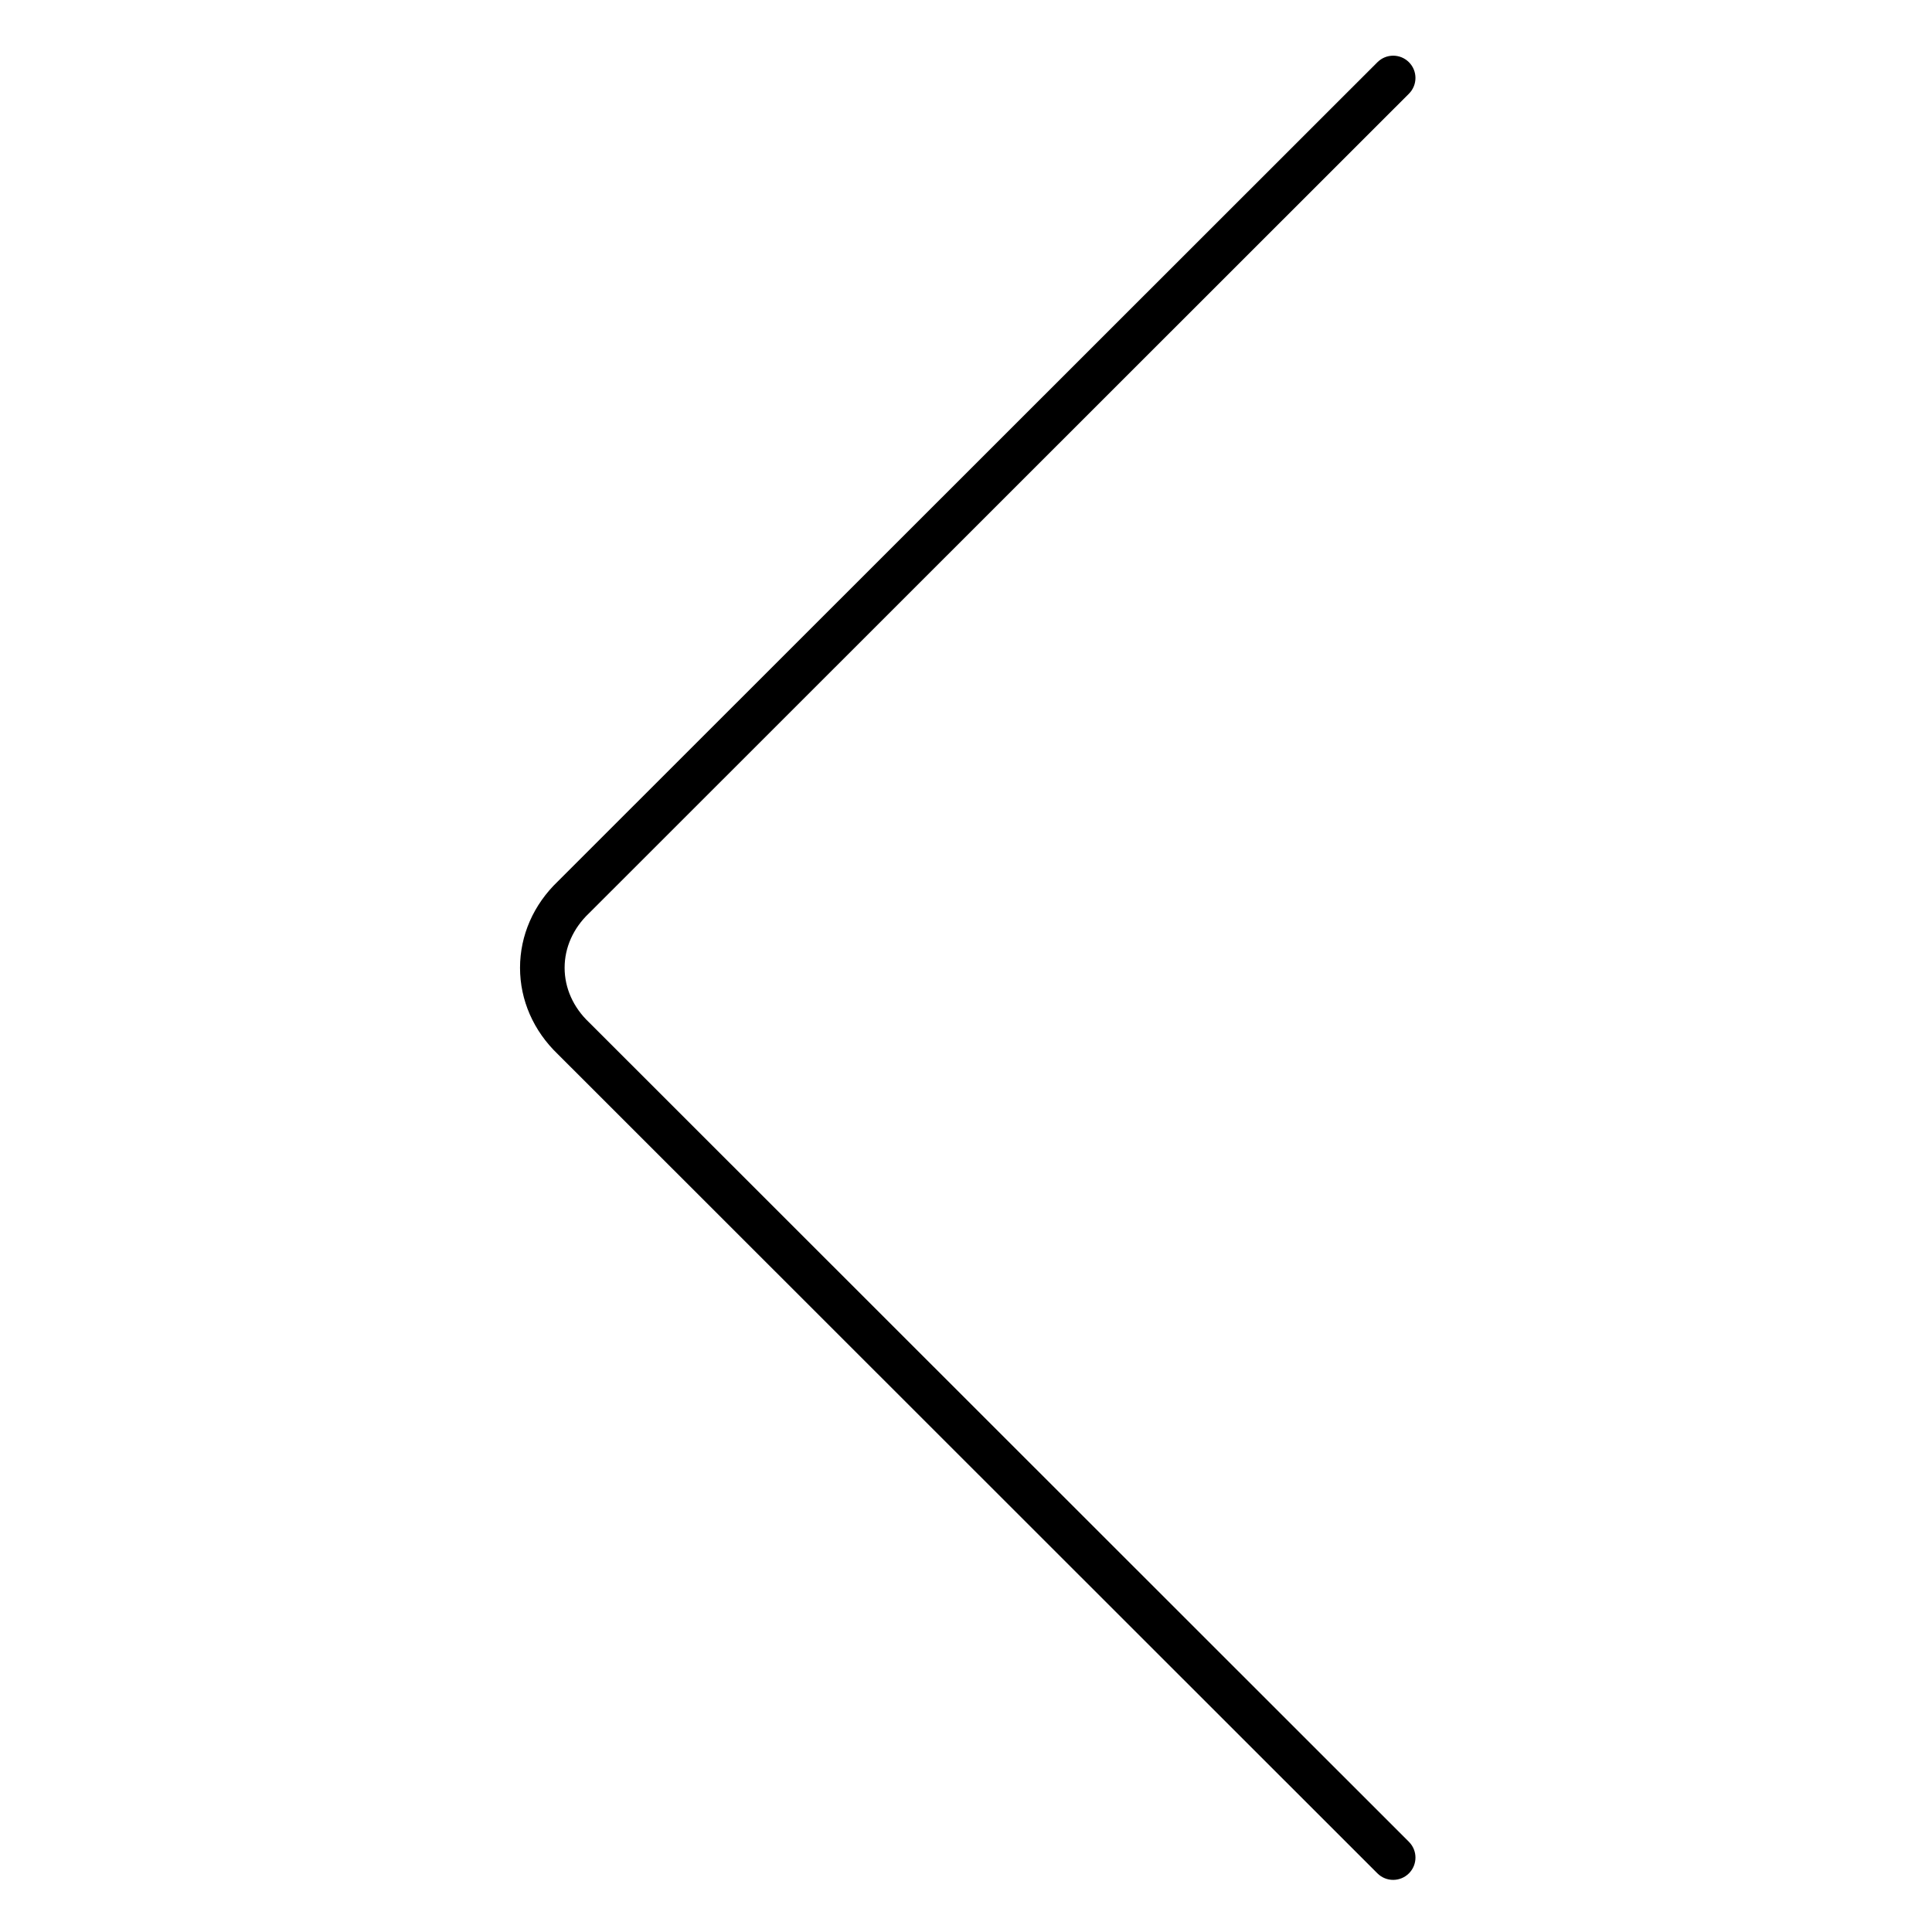 <?xml version="1.0" encoding="UTF-8"?>
<!-- Uploaded to: SVG Repo, www.svgrepo.com, Generator: SVG Repo Mixer Tools -->
<svg fill="#000000" width="800px" height="800px" version="1.1" viewBox="144 144 512 512" xmlns="http://www.w3.org/2000/svg">
 <path d="m517.39 632.11-217.23-217.12c-0.035-0.031-0.066-0.066-0.102-0.098-4.148-3.949-6.43-9.074-6.43-14.422s2.285-10.469 6.43-14.418c0.035-0.031 0.066-0.066 0.102-0.098l217.22-217.12c2.305-2.305 2.309-6.043 0.004-8.348-2.305-2.305-6.043-2.305-8.348-0.004l-217.18 217.07c-6.477 6.195-10.039 14.328-10.043 22.918 0 8.586 3.566 16.723 10.039 22.918l217.18 217.07c1.152 1.152 2.664 1.727 4.172 1.727 1.512 0 3.023-0.578 4.176-1.73 2.309-2.305 2.309-6.043 0.004-8.348z"/>
</svg>